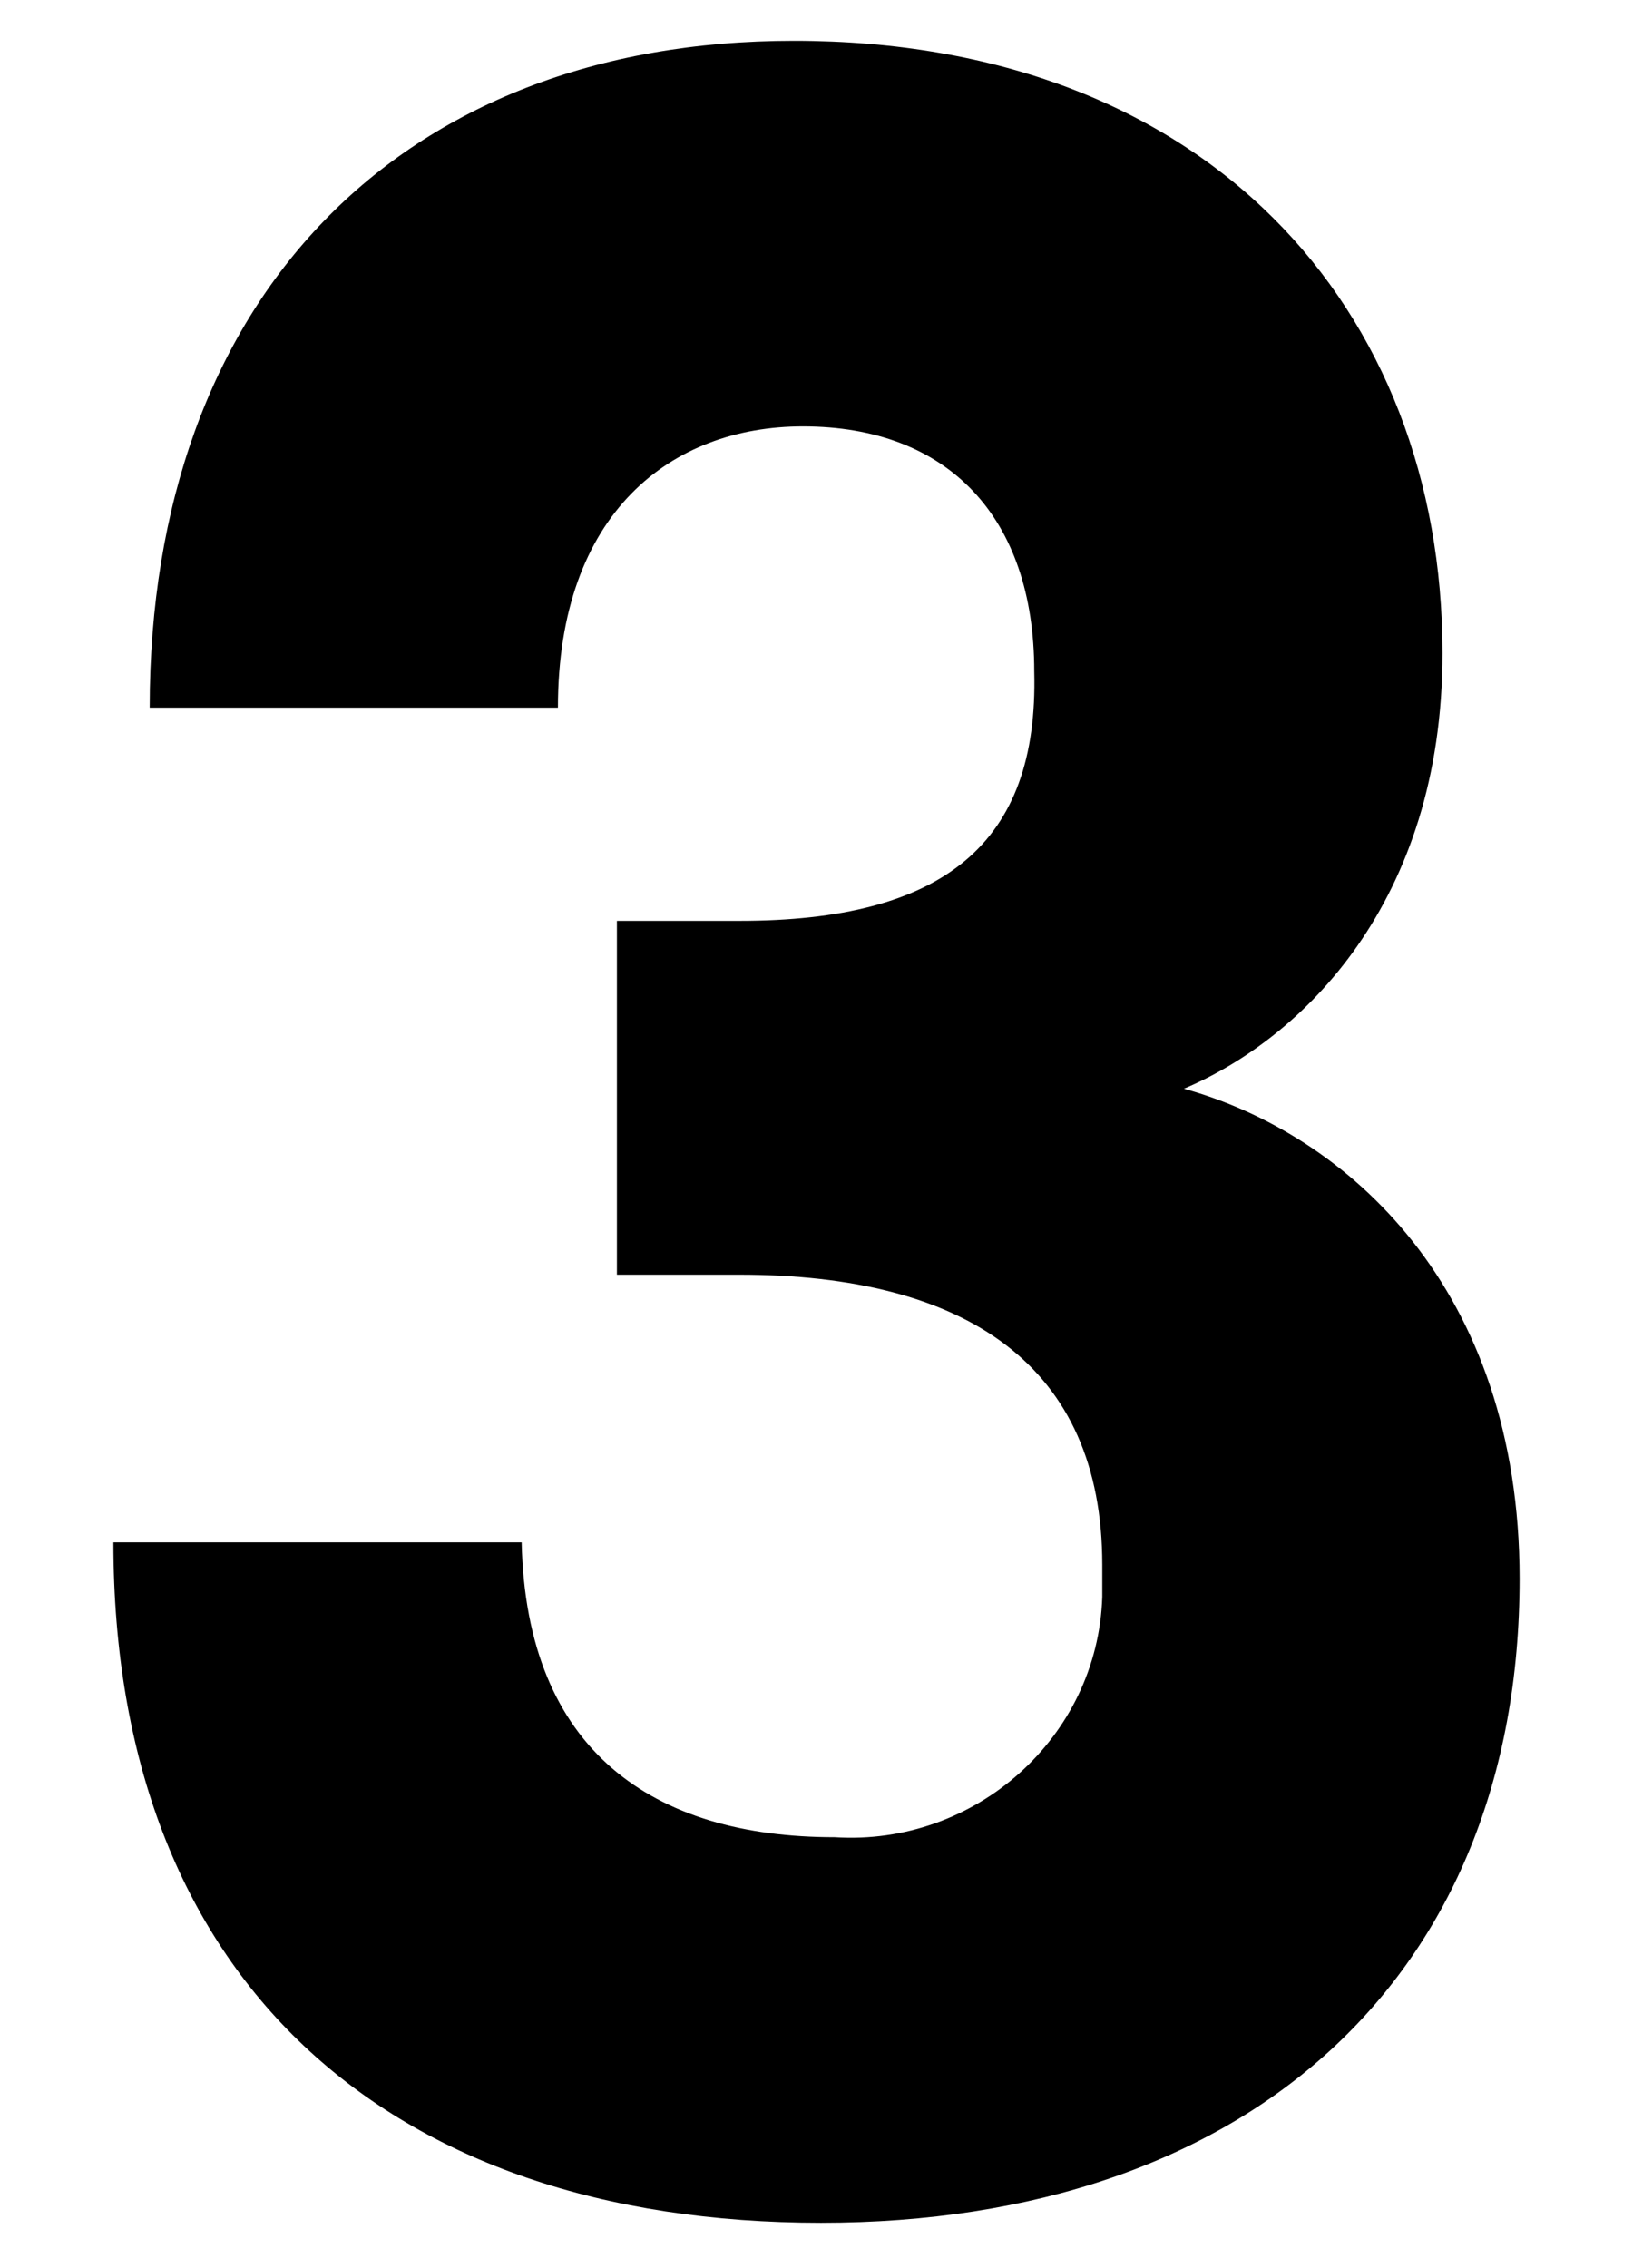 <?xml version="1.0" encoding="utf-8"?>
<!-- Generator: Adobe Illustrator 23.0.1, SVG Export Plug-In . SVG Version: 6.00 Build 0)  -->
<svg version="1.1" id="レイヤー_1" xmlns="http://www.w3.org/2000/svg" xmlns:xlink="http://www.w3.org/1999/xlink" x="0px"
	 y="0px" width="36px" height="50px" viewBox="0 0 36 50" style="enable-background:new 0 0 36 50;" xml:space="preserve">
<title>num-3</title>
<g>
	<g id="レイヤー_1-2">
		<path d="M31.8,14.4c0,5.5-3.1,8.5-5.7,9.6c3.6,1,7.4,4.4,7.4,10.8c0,8.8-6,14.2-15.4,14.2c-9.6,0-15.6-5.4-15.6-15h9
			c0.1,4.6,2.9,6.5,6.9,6.5c3.1,0.2,5.8-2.2,5.9-5.3c0-0.2,0-0.5,0-0.7c0-4.4-3-6.4-8-6.4h-2.7v-7.8h2.7c4.5,0,6.6-1.7,6.5-5.5
			c0-3.4-1.9-5.4-5.1-5.4c-2.9,0-5.4,1.9-5.4,6.2h-9C3.3,6.6,8.8,0.9,17.5,0.9C26.6,0.9,31.8,6.8,31.8,14.4z"/>
	</g>
</g>
</svg>

